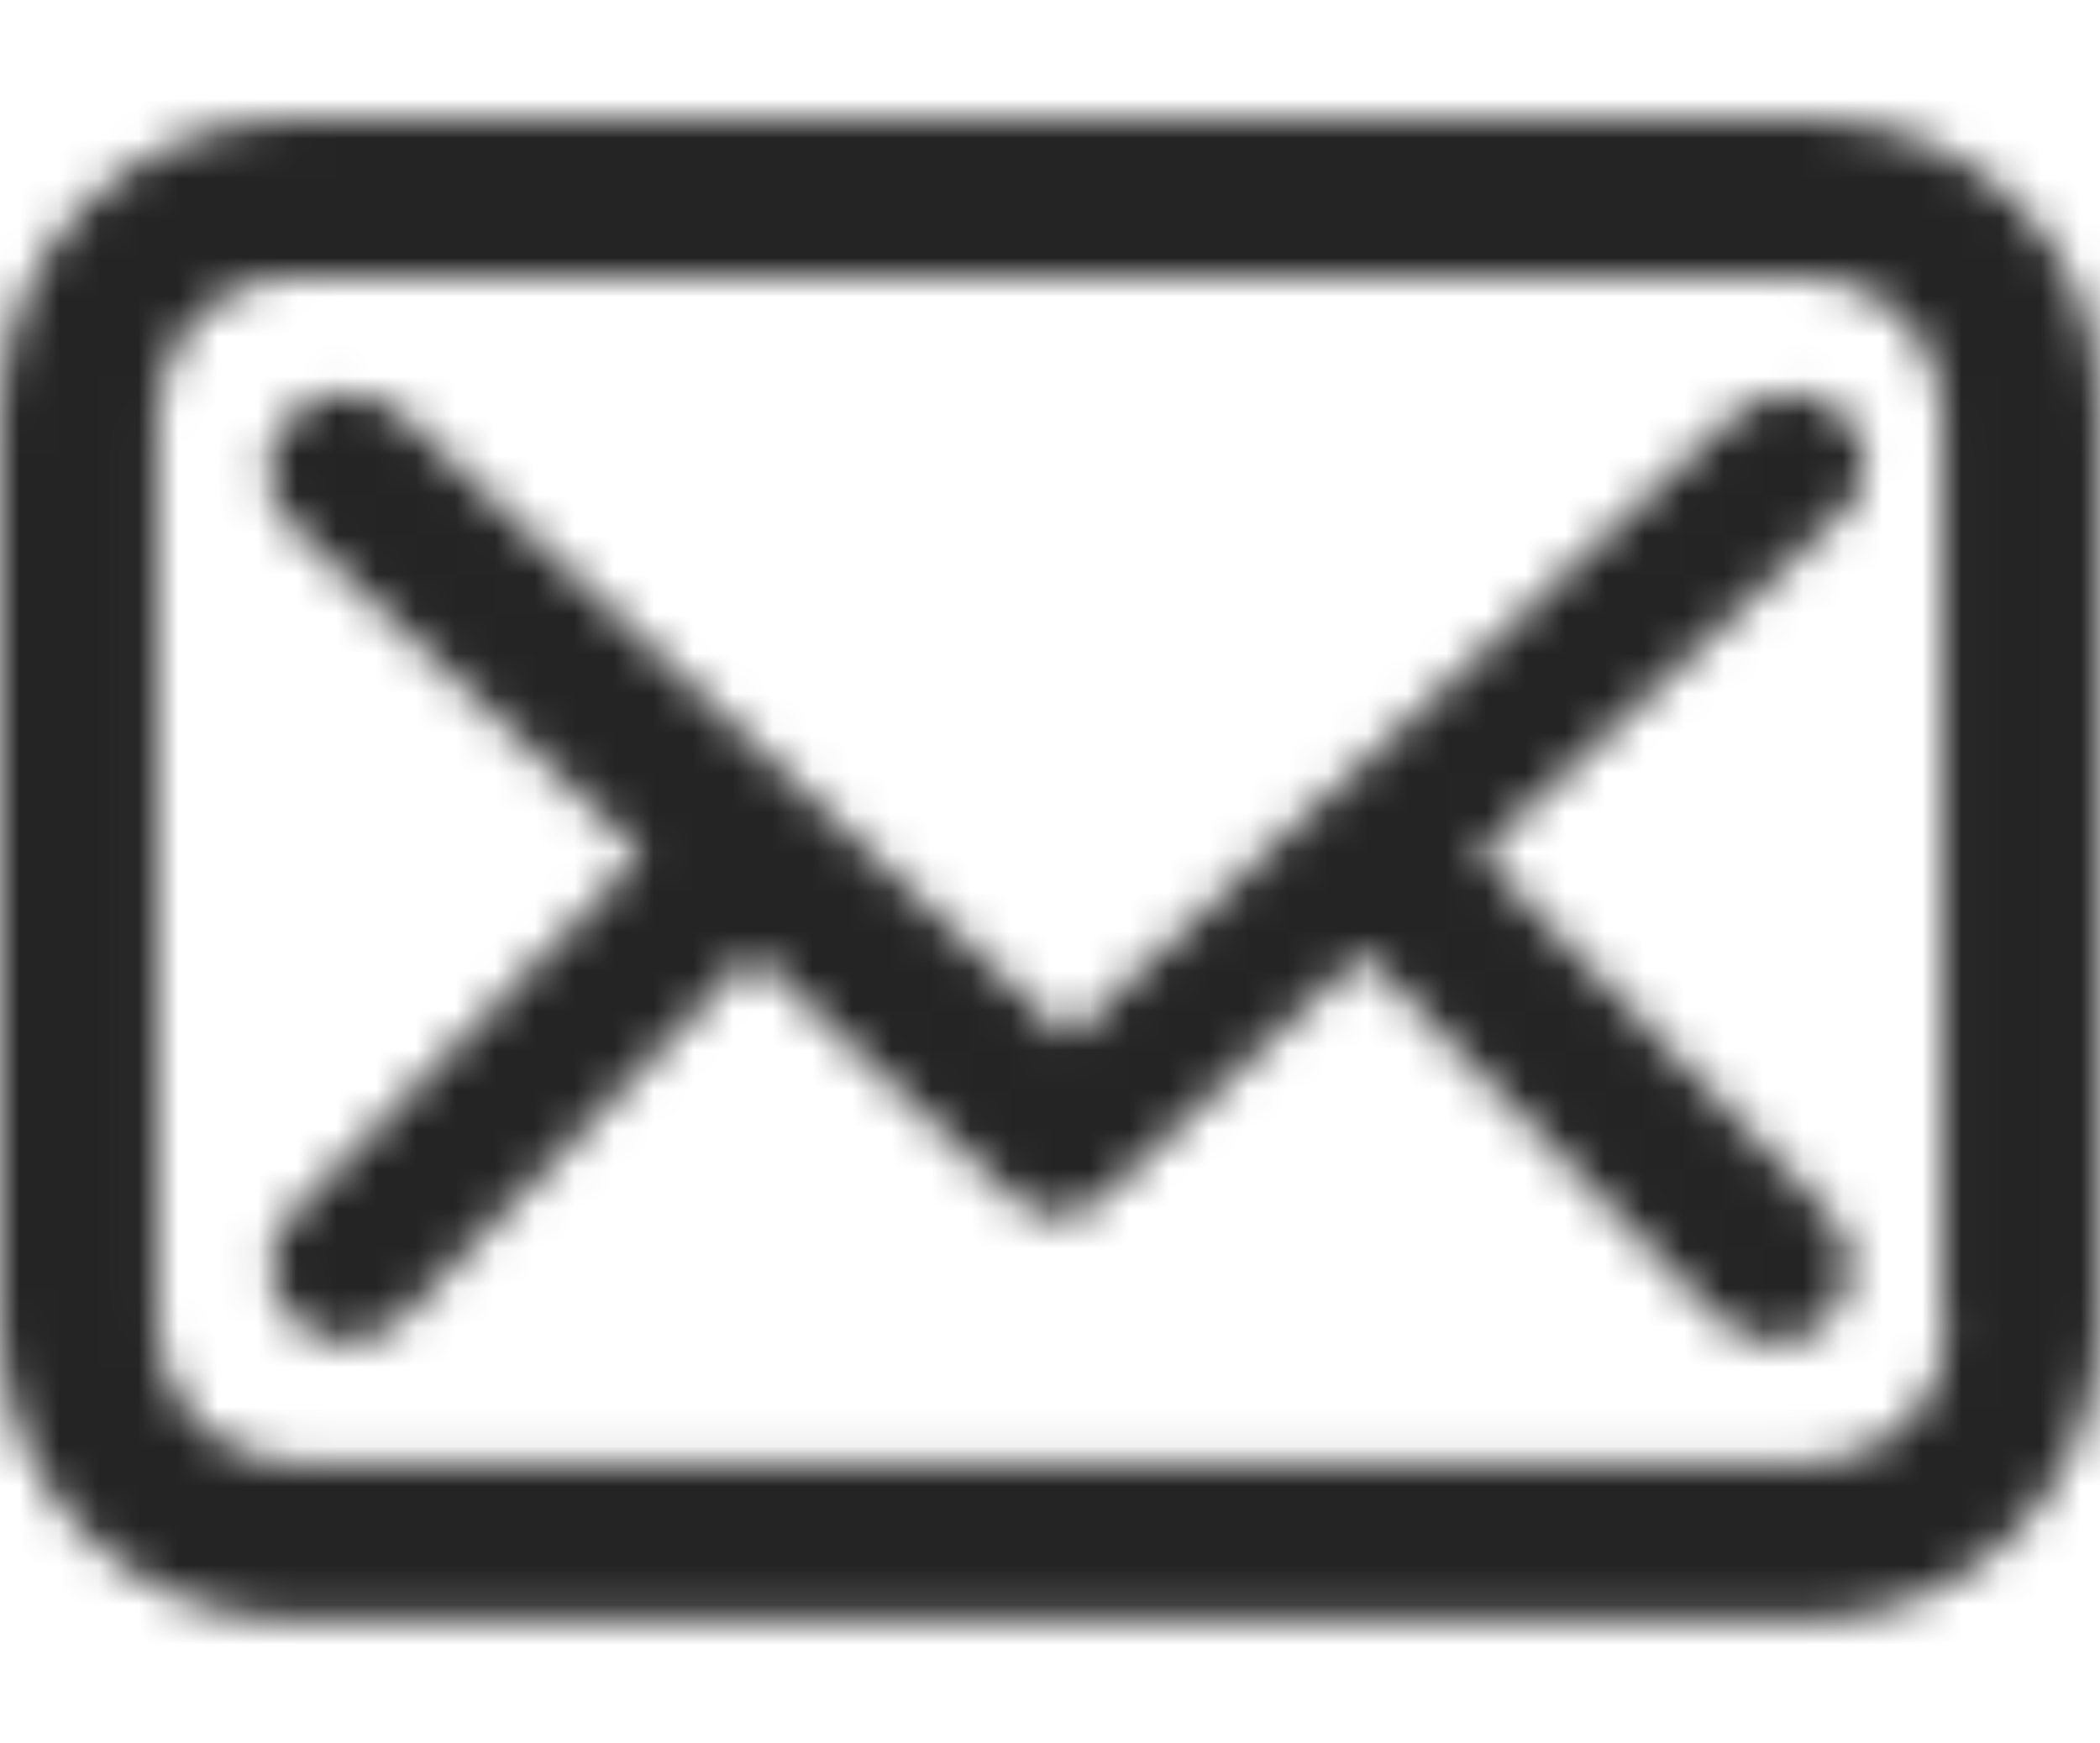 <svg width="53" height="44" viewBox="0 0 53 44" fill="none" xmlns="http://www.w3.org/2000/svg">
<mask id="mask0_109_1326" style="mask-type:alpha" maskUnits="userSpaceOnUse" x="0" y="3" width="53" height="38">
<path fill-rule="evenodd" clip-rule="evenodd" d="M7.438 3H45.691C49.808 3 53.129 6.312 52.996 10.42V33.474C52.996 37.581 49.676 40.894 45.558 40.894H7.438C3.321 40.894 0 37.581 0 33.474V10.42C0 6.312 3.321 3 7.438 3ZM45.691 36.919C47.55 36.919 49.144 35.461 49.144 33.474H49.011V10.42C49.011 8.565 47.55 6.975 45.558 6.975H7.438C5.579 6.975 3.985 8.432 3.985 10.42V33.474C3.985 35.329 5.446 36.919 7.438 36.919H45.691ZM43.831 10.42C44.628 9.757 45.824 9.757 46.62 10.552C47.285 11.347 47.285 12.54 46.089 13.335L37.323 21.549L46.089 30.559C46.886 31.354 46.886 32.547 46.089 33.342C45.824 33.739 45.292 33.871 44.761 33.871C44.23 33.871 43.698 33.606 43.3 33.209L34.401 24.067L27.892 30.162C27.76 30.294 27.627 30.427 27.361 30.559C27.096 30.692 26.963 30.692 26.697 30.692C26.431 30.692 26.299 30.692 26.033 30.559C25.967 30.493 25.867 30.427 25.767 30.36C25.668 30.294 25.568 30.228 25.502 30.162L18.993 24.067L10.227 33.209C9.829 33.606 9.297 33.871 8.766 33.871C8.368 33.871 7.836 33.739 7.438 33.342C6.641 32.547 6.641 31.354 7.438 30.559L16.204 21.549L7.438 13.335C6.641 12.672 6.508 11.347 7.305 10.552C7.969 9.757 9.297 9.757 10.094 10.42L26.963 26.187L33.471 20.092L43.831 10.42Z" fill="#242424"/>
</mask>
<g mask="url(#mask0_109_1326)">
<rect x="-130.229" y="-121.621" width="302.857" height="302.112" rx="20" fill="#242424"/>
</g>
</svg>
